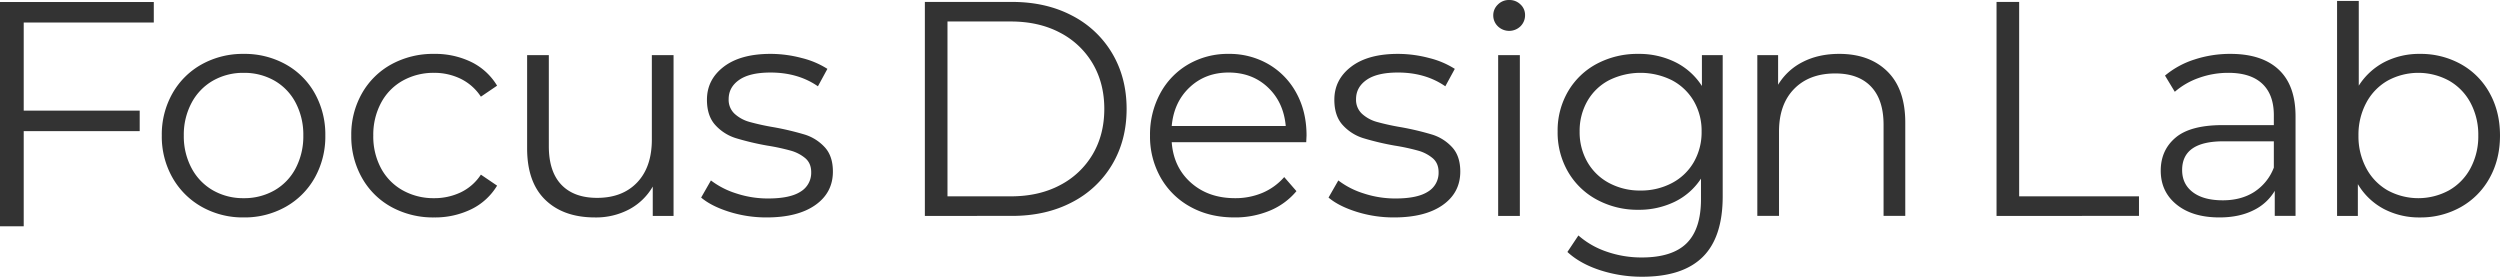 <?xml version="1.0" encoding="UTF-8"?> <svg xmlns="http://www.w3.org/2000/svg" xmlns:xlink="http://www.w3.org/1999/xlink" width="1767.198" height="195.617" viewBox="0 0 1767.198 195.617"><defs><clipPath id="clip-path"><rect id="長方形_5" data-name="長方形 5" width="1767.198" height="195.617" fill="#333"></rect></clipPath></defs><g id="グループ_220" data-name="グループ 220" transform="translate(-1607 1845)"><g id="logo_text" transform="translate(1607 -1845)"><path id="パス_1" data-name="パス 1" d="M0,.88V159.417H16.76V92.152H98.747V77.657H16.76V15.374h91.952V.88Z" transform="translate(0 0.543)" fill="#333"></path><g id="グループ_5" data-name="グループ 5" transform="translate(0 0)"><g id="グループ_4" data-name="グループ 4" transform="translate(0 0)" clip-path="url(#clip-path)"><path id="パス_2" data-name="パス 2" d="M102.406,132.83a54.345,54.345,0,0,1-20.744-20.636A58.8,58.8,0,0,1,74.1,82.374a58.818,58.818,0,0,1,7.563-29.82,53.6,53.6,0,0,1,20.744-20.528,59.772,59.772,0,0,1,29.6-7.347,59.788,59.788,0,0,1,29.6,7.347,52.876,52.876,0,0,1,20.636,20.528,59.509,59.509,0,0,1,7.455,29.82,59.493,59.493,0,0,1-7.455,29.819,53.6,53.6,0,0,1-20.636,20.636,59.08,59.08,0,0,1-29.6,7.455,59.063,59.063,0,0,1-29.6-7.455m51.32-11.668A38.422,38.422,0,0,0,168.743,105.5a48.492,48.492,0,0,0,5.4-23.121,48.5,48.5,0,0,0-5.4-23.121,38.441,38.441,0,0,0-15.018-15.666,42.894,42.894,0,0,0-21.716-5.51,42.878,42.878,0,0,0-21.716,5.51A39.131,39.131,0,0,0,95.167,59.253a47.7,47.7,0,0,0-5.51,23.121,47.7,47.7,0,0,0,5.51,23.121,39.112,39.112,0,0,0,15.126,15.666,42.878,42.878,0,0,0,21.716,5.51,42.894,42.894,0,0,0,21.716-5.51" transform="translate(40.269 13.412)" fill="#333"></path><path id="パス_3" data-name="パス 3" d="M189.294,132.938A53.162,53.162,0,0,1,168.442,112.3a59.4,59.4,0,0,1-7.563-29.927,58.818,58.818,0,0,1,7.563-29.82,53.4,53.4,0,0,1,20.852-20.528,61.273,61.273,0,0,1,30.144-7.347,58.4,58.4,0,0,1,26.254,5.726,43.624,43.624,0,0,1,18.259,16.746L252.5,54.932a35.858,35.858,0,0,0-14.262-12.641,42.328,42.328,0,0,0-18.8-4.214,44.513,44.513,0,0,0-22.149,5.51,38.712,38.712,0,0,0-15.342,15.666,47.7,47.7,0,0,0-5.51,23.121,47.531,47.531,0,0,0,5.51,23.229,38.882,38.882,0,0,0,15.342,15.558,44.513,44.513,0,0,0,22.149,5.51,43.241,43.241,0,0,0,18.8-4.106A35.032,35.032,0,0,0,252.5,110.033l11.452,7.779a43.445,43.445,0,0,1-18.367,16.746,58.546,58.546,0,0,1-26.146,5.726,61.239,61.239,0,0,1-30.144-7.347" transform="translate(87.43 13.412)" fill="#333"></path><path id="パス_4" data-name="パス 4" d="M344.922,25.24V138.9h-14.7V118.156a42.073,42.073,0,0,1-16.638,16.1,50.05,50.05,0,0,1-24.2,5.726q-22.258,0-35.114-12.423t-12.855-36.41V25.24h15.34V89.633q0,17.938,8.861,27.227t25.282,9.29q17.931,0,28.307-10.911t10.372-30.36V25.24Z" transform="translate(131.199 13.717)" fill="#333"></path><path id="パス_5" data-name="パス 5" d="M340.888,136.287q-12.641-4-19.772-10.048l6.915-12.1a58.15,58.15,0,0,0,17.935,9.184,71.239,71.239,0,0,0,22.472,3.565q15.558,0,23.013-4.862a15.472,15.472,0,0,0,7.455-13.721q0-6.265-4.106-9.832a27.31,27.31,0,0,0-10.372-5.4A148.968,148.968,0,0,0,367.79,89.5a190.287,190.287,0,0,1-22.257-5.294,32.69,32.69,0,0,1-14.37-9.184q-5.945-6.483-5.942-17.935,0-14.261,11.885-23.337t33.061-9.076A85.817,85.817,0,0,1,392.208,27.6a60.7,60.7,0,0,1,18.151,7.671l-6.7,12.317q-14.048-9.724-33.493-9.724-14.7,0-22.149,5.186T340.563,56.66a13.432,13.432,0,0,0,4.215,10.372,25.864,25.864,0,0,0,10.479,5.726,168.766,168.766,0,0,0,17.286,3.781,198.856,198.856,0,0,1,21.823,5.186,32.092,32.092,0,0,1,14.047,8.859q5.834,6.269,5.834,17.287,0,14.91-12.427,23.661t-34.464,8.751a87.193,87.193,0,0,1-26.47-4" transform="translate(174.511 13.412)" fill="#333"></path><path id="パス_6" data-name="パス 6" d="M423.574.88h61.585q23.984,0,42.351,9.616A70.19,70.19,0,0,1,556.033,37.29q10.155,17.179,10.157,39.219t-10.157,39.219a70.169,70.169,0,0,1-28.523,26.794q-18.369,9.617-42.351,9.616H423.574Zm60.719,137.429q19.878,0,34.79-7.887A57.316,57.316,0,0,0,542.206,108.6q8.207-13.937,8.209-32.088t-8.209-32.088A57.336,57.336,0,0,0,519.083,22.6q-14.908-7.885-34.79-7.887H439.566v123.6Z" transform="translate(230.192 0.478)" fill="#333"></path><path id="パス_7" data-name="パス 7" d="M637.112,87.128H542.035q1.3,17.72,13.613,28.631t31.116,10.912a49.031,49.031,0,0,0,19.448-3.781,42.466,42.466,0,0,0,15.342-11.128l8.643,9.94a48.671,48.671,0,0,1-18.907,13.829,63.928,63.928,0,0,1-24.957,4.754q-17.505,0-31.008-7.455a53.718,53.718,0,0,1-21.068-20.636,58.8,58.8,0,0,1-7.563-29.819,60.9,60.9,0,0,1,7.239-29.82A52.43,52.43,0,0,1,553.81,32.027a55.523,55.523,0,0,1,28.417-7.347,54.949,54.949,0,0,1,28.306,7.347A52.1,52.1,0,0,1,630.2,52.447q7.131,13.076,7.131,29.928ZM554.676,48.341q-11.134,10.483-12.641,27.335h80.6q-1.512-16.855-12.639-27.335t-27.767-10.48q-16.424,0-27.55,10.48" transform="translate(286.232 13.412)" fill="#333"></path><path id="パス_8" data-name="パス 8" d="M628.225,136.287q-12.641-4-19.774-10.048l6.917-12.1a58.147,58.147,0,0,0,17.935,9.184,71.237,71.237,0,0,0,22.473,3.565q15.556,0,23.013-4.862a15.471,15.471,0,0,0,7.455-13.721q0-6.265-4.1-9.832a27.311,27.311,0,0,0-10.373-5.4A148.928,148.928,0,0,0,655.127,89.5a190.2,190.2,0,0,1-22.256-5.294,32.689,32.689,0,0,1-14.37-9.184q-5.946-6.483-5.942-17.935,0-14.261,11.885-23.337T657.5,24.68A85.828,85.828,0,0,1,679.544,27.6,60.7,60.7,0,0,1,697.7,35.268L691,47.585q-14.049-9.724-33.492-9.724-14.7,0-22.149,5.186T627.9,56.66a13.437,13.437,0,0,0,4.214,10.372,25.878,25.878,0,0,0,10.48,5.726,168.755,168.755,0,0,0,17.287,3.781A198.917,198.917,0,0,1,681.7,81.726a32.092,32.092,0,0,1,14.047,8.859q5.833,6.269,5.833,17.287,0,14.91-12.426,23.661t-34.465,8.751a87.186,87.186,0,0,1-26.468-4" transform="translate(330.664 13.412)" fill="#333"></path><path id="パス_9" data-name="パス 9" d="M687.132,18.583a10.615,10.615,0,0,1-3.24-7.779,10.37,10.37,0,0,1,3.24-7.563,10.859,10.859,0,0,1,8-3.241,11.072,11.072,0,0,1,7.995,3.133,10.018,10.018,0,0,1,3.24,7.455,10.862,10.862,0,0,1-3.24,8,11.486,11.486,0,0,1-15.991,0m.217,20.374h15.34v113.66h-15.34Z" transform="translate(371.662 0)" fill="#333"></path><path id="パス_10" data-name="パス 10" d="M830.056,25.544v99.83q0,28.954-14.155,42.893T773.225,182.2a95.372,95.372,0,0,1-29.929-4.647q-14.156-4.647-23.011-12.857l7.778-11.667a58.441,58.441,0,0,0,19.988,11.452,74.664,74.664,0,0,0,24.743,4.106q21.6,0,31.763-10.048t10.156-31.224V112.842a46.236,46.236,0,0,1-18.692,16.422,57.774,57.774,0,0,1-25.6,5.618,60.387,60.387,0,0,1-29.062-7.023A51.8,51.8,0,0,1,720.826,108.2a55.282,55.282,0,0,1-7.454-28.631,54.718,54.718,0,0,1,7.454-28.523,51.53,51.53,0,0,1,20.418-19.447,61.029,61.029,0,0,1,29.173-6.915,57.654,57.654,0,0,1,26.146,5.834,47.122,47.122,0,0,1,18.8,16.855V25.544Zm-35.87,90.431a38.23,38.23,0,0,0,15.448-14.8,42.263,42.263,0,0,0,5.51-21.608,41.691,41.691,0,0,0-5.51-21.5,38.648,38.648,0,0,0-15.342-14.694,49.884,49.884,0,0,0-44.511-.108,37.681,37.681,0,0,0-15.342,14.694,42.3,42.3,0,0,0-5.51,21.608,42.288,42.288,0,0,0,5.51,21.608,38.38,38.38,0,0,0,15.342,14.8,45.934,45.934,0,0,0,22.147,5.294,46.581,46.581,0,0,0,22.258-5.294" transform="translate(387.683 13.412)" fill="#333"></path><path id="パス_11" data-name="パス 11" d="M896.771,37.1q12.64,12.428,12.641,36.194V139.2H894.07V74.811q0-17.716-8.857-27.01t-25.284-9.292q-18.368,0-29.062,10.912t-10.7,30.144V139.2h-15.34V25.544h14.692V46.5a42.665,42.665,0,0,1,17.4-16.1q11.125-5.723,25.82-5.726,21.393,0,34.033,12.425" transform="translate(437.385 13.412)" fill="#333"></path><path id="パス_12" data-name="パス 12" d="M914.386.88h15.991V138.309h84.7v13.829H914.386Z" transform="translate(496.924 0.478)" fill="#333"></path><path id="パス_13" data-name="パス 13" d="M1072.993,35.807q11.881,11.134,11.885,32.953V139.2h-14.693V121.484a35.164,35.164,0,0,1-15.234,13.829q-10.047,4.973-23.877,4.97-19.017,0-30.251-9.076t-11.236-23.985q0-14.472,10.48-23.337t33.385-8.859h36.085V68.112q0-14.692-8.211-22.365t-23.985-7.671a60.95,60.95,0,0,0-20.744,3.565,52.282,52.282,0,0,0-17.071,9.832L992.61,40.021a61.376,61.376,0,0,1,20.745-11.344,80.77,80.77,0,0,1,25.5-4q22.251,0,34.141,11.128m-17.286,86.433a35.488,35.488,0,0,0,13.829-17.179V86.479h-35.654q-29.172,0-29.171,20.312,0,9.941,7.563,15.666t21.177,5.726q12.965,0,22.256-5.942" transform="translate(537.792 13.412)" fill="#333"></path><path id="パス_14" data-name="パス 14" d="M1085.686.421V60.336a47.294,47.294,0,0,1,18.259-16.746,53.767,53.767,0,0,1,24.958-5.726,58.385,58.385,0,0,1,28.955,7.239,51.782,51.782,0,0,1,20.311,20.42q7.345,13.183,7.348,30.036t-7.348,30.036a52.479,52.479,0,0,1-20.311,20.528,57.686,57.686,0,0,1-28.955,7.347,53.546,53.546,0,0,1-25.606-6.05,46.756,46.756,0,0,1-18.258-17.5v22.473h-14.693V.421m79.084,133.924a38.916,38.916,0,0,0,15.235-15.666,47.692,47.692,0,0,0,5.51-23.121,47.7,47.7,0,0,0-5.51-23.121,38.935,38.935,0,0,0-15.235-15.666,45.331,45.331,0,0,0-43.322,0,39.119,39.119,0,0,0-15.126,15.666,47.684,47.684,0,0,0-5.51,23.121,47.675,47.675,0,0,0,5.51,23.121,39.1,39.1,0,0,0,15.126,15.666,45.33,45.33,0,0,0,43.322,0" transform="translate(581.68 0.229)" fill="#333"></path></g></g></g></g></svg> 
